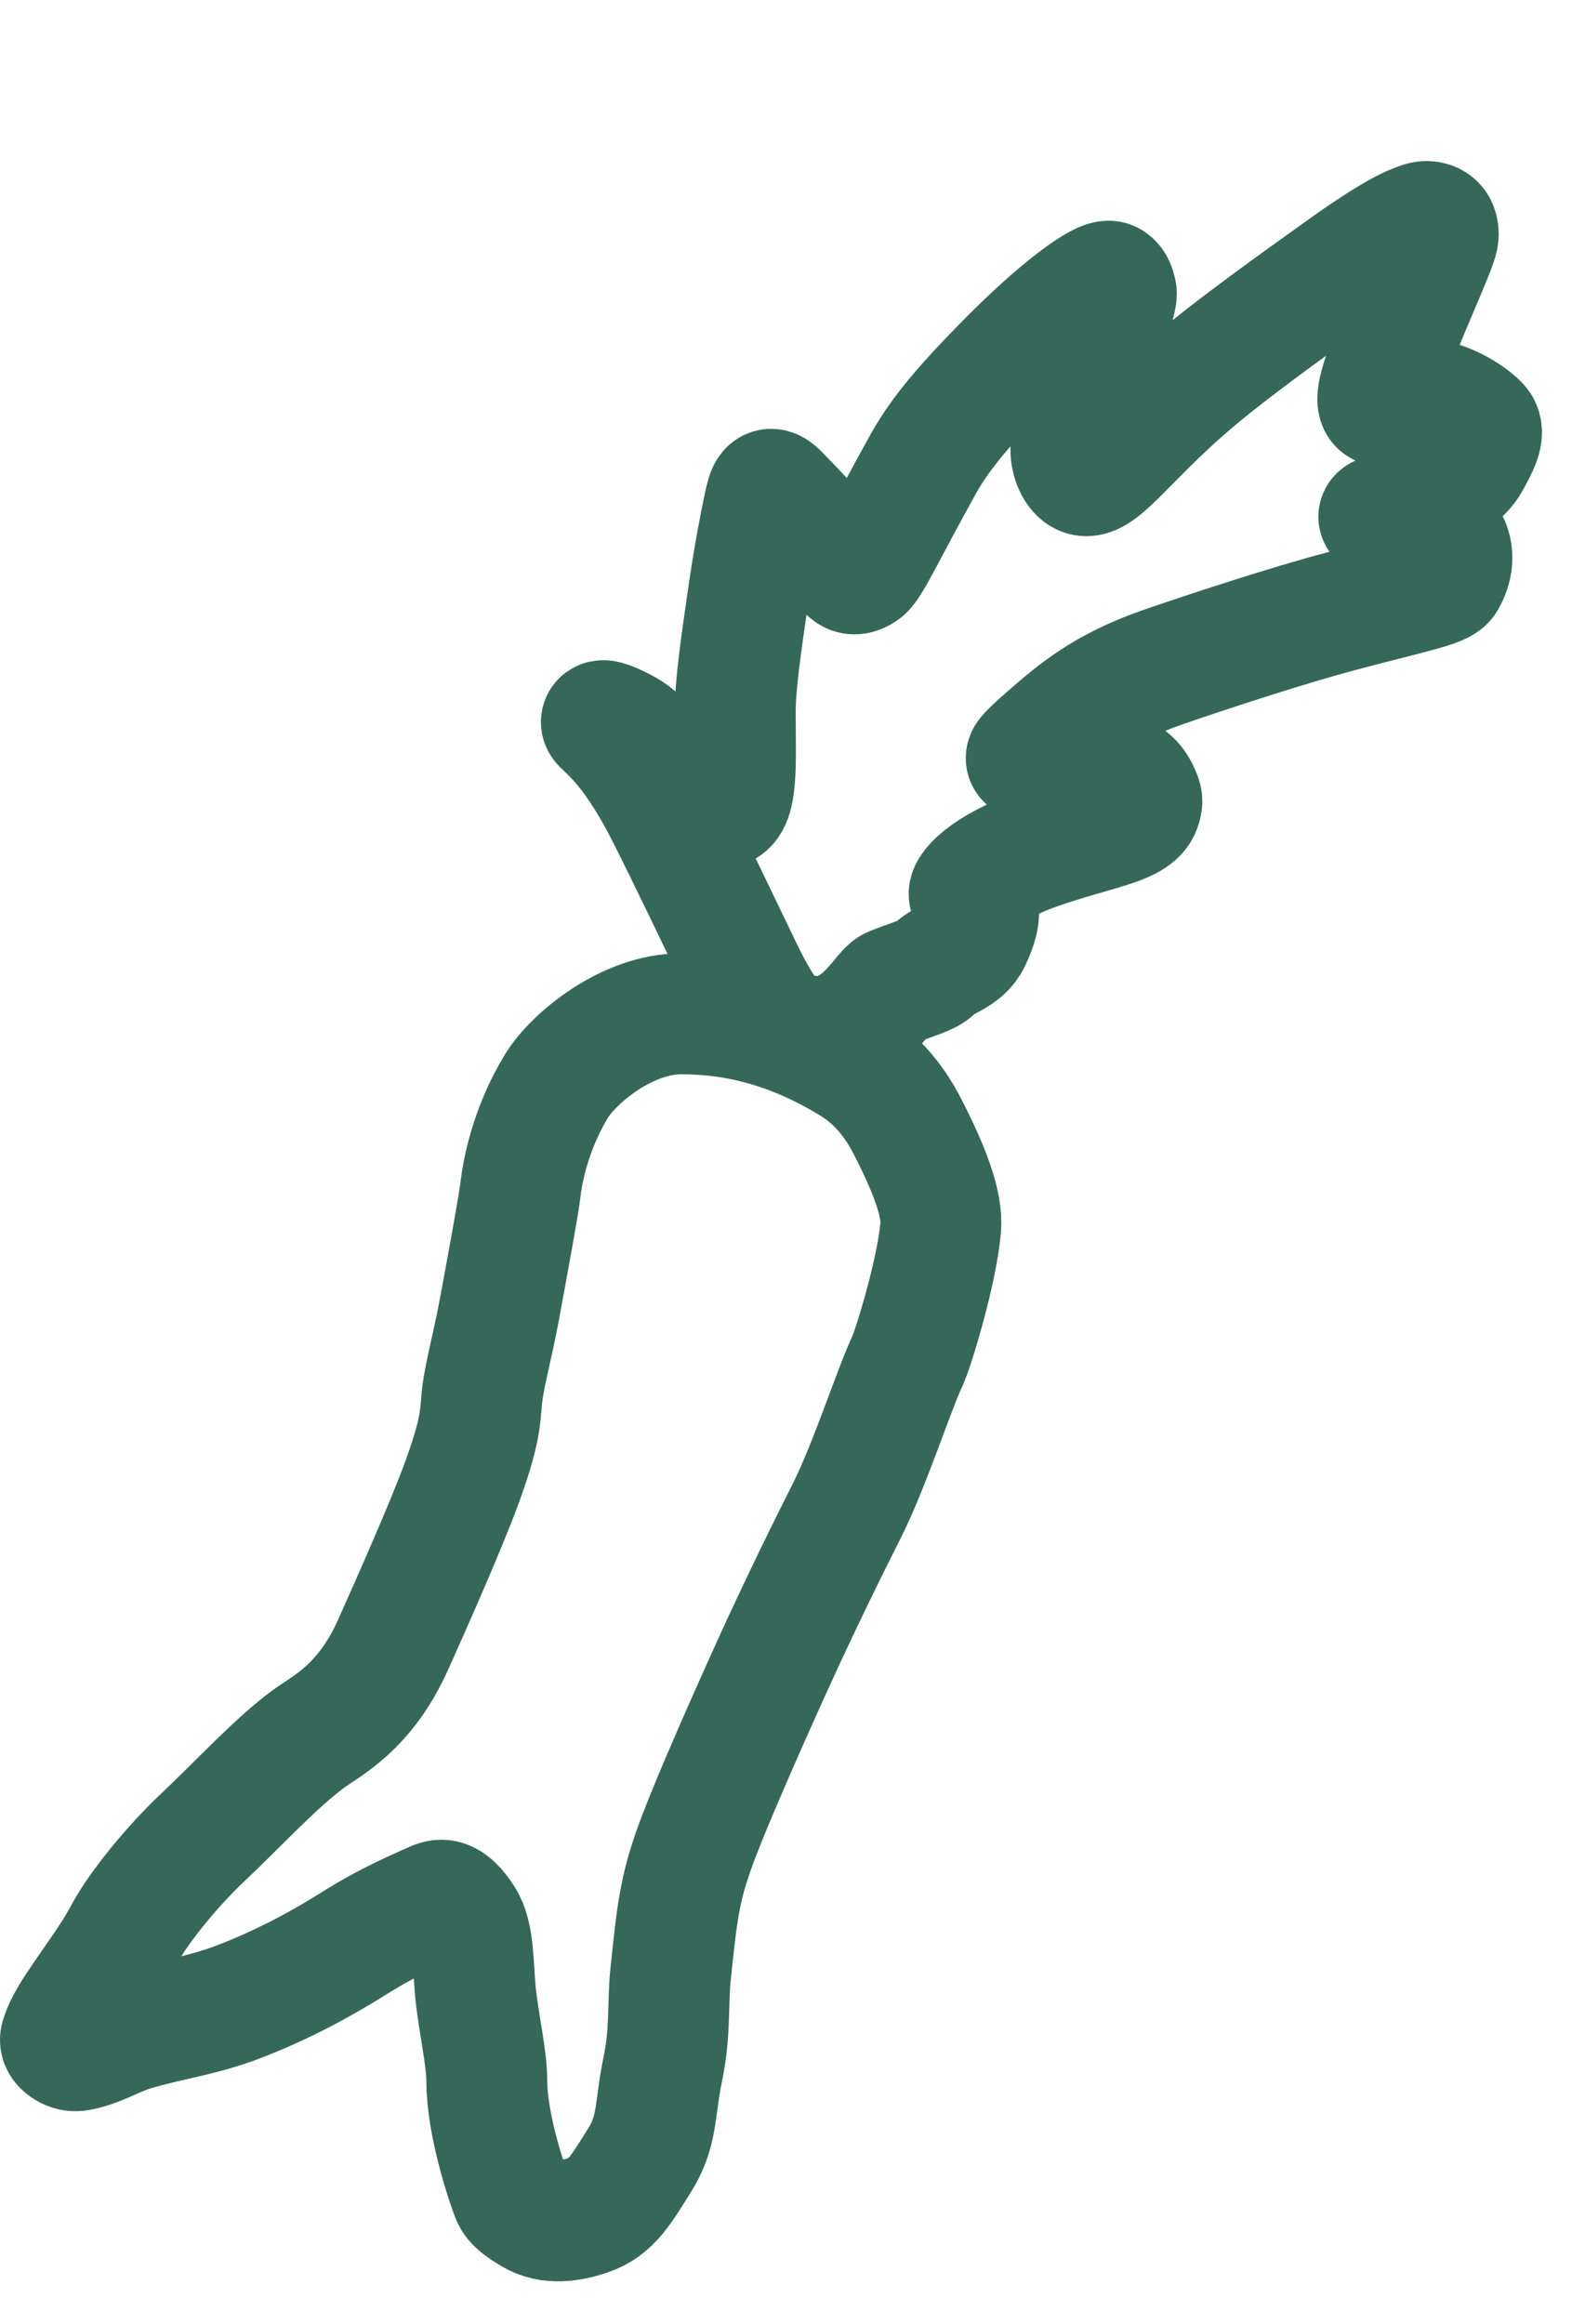 <svg width="118" height="173" viewBox="0 0 118 173" fill="none" xmlns="http://www.w3.org/2000/svg">
<path d="M70.031 91.387C69.746 94.606 68.1 100.032 67.586 101.243C66.635 103.206 64.734 109.112 63.019 112.505C61.813 114.891 59.656 119.237 57.466 124.063C55.276 128.89 53.042 134.009 52.007 136.735C50.658 140.287 50.437 141.932 49.919 147.006C49.7 149.159 49.925 151.221 49.347 153.992C48.709 157.055 49.001 158.621 47.583 160.851C46.305 162.86 45.546 164.303 43.79 164.89C42.495 165.323 40.921 165.613 39.572 164.782C38.943 164.395 38.304 164 38.096 163.459C37.662 162.333 36.244 158.074 36.243 154.911C36.242 153.153 35.628 150.613 35.397 148.283C35.203 146.333 35.302 144.08 34.498 142.832C34.053 142.141 33.489 141.458 32.88 141.442C32.59 141.434 32.331 141.574 31.782 141.817C29.241 142.941 27.782 143.757 26.291 144.693C24.189 146.013 21.236 147.684 17.693 149.032C15.001 150.056 12.735 150.31 9.974 151.123C8.486 151.561 7.237 152.411 5.792 152.635C5.489 152.682 5.207 152.608 4.957 152.456C4.706 152.304 4.405 152.059 4.53 151.66C4.841 150.67 5.467 149.744 6.25 148.588L6.335 148.462C7.329 146.992 8.301 145.749 9.291 143.908C10.348 141.943 12.858 138.875 15.113 136.754C17.653 134.364 20.585 131.167 23 129.412C24.36 128.424 27.172 127.083 29.259 122.44C30.642 119.361 33.156 113.687 34.342 110.477C35.743 106.682 35.748 105.511 35.854 104.249C35.999 102.537 36.643 100.381 37.226 97.219C38.044 92.778 38.609 89.687 38.752 88.505C38.909 87.211 39.473 84.045 41.436 80.829C42.705 78.749 46.716 75.448 50.703 75.467C52.891 75.477 57.653 75.646 63.445 79.22C65.029 80.198 66.426 81.645 67.554 83.843C69.246 87.138 70.183 89.661 70.031 91.387Z" stroke="#356859" stroke-width="9" stroke-linecap="round"/>
<path d="M55.273 72.221C56.849 75.485 57.752 76.161 57.652 76.303C63.351 79.167 65.442 73.876 66.423 73.486C68.091 72.823 69.099 72.606 69.519 72.144C70.176 71.422 71.648 71.224 72.248 69.971C72.651 69.128 73.041 68.107 72.762 67.294C72.654 66.977 72.407 66.87 72.21 66.696C71.814 66.347 73.349 64.567 77.221 63.217C81.625 61.682 84.429 61.429 84.903 60.118C84.984 59.894 85.058 59.667 84.967 59.393C84.767 58.794 84.378 58.061 83.568 57.699C81.944 56.974 80.041 57.214 76.699 56.612C76.239 56.529 76.398 56.345 76.586 56.143C76.774 55.941 76.978 55.722 77.792 55.009L77.821 54.983C79.986 53.086 82.142 51.196 86.584 49.658C90.077 48.449 95.978 46.522 99.815 45.507C105.224 44.077 107.291 43.7 107.613 43.157C107.981 42.537 108.382 41.432 107.794 40.316C107.503 39.764 106.606 38.916 105.167 38.561C104.128 38.304 102.217 38.675 102.738 38.394C103.528 37.968 108.238 36.514 109.426 34.324C109.998 33.271 110.585 32.261 110.14 31.687C109.769 31.207 107.763 29.709 105.868 29.709C105.145 29.708 104.396 29.746 103.526 30.062C102.968 30.265 102.214 30.6 102.763 28.634C103.311 26.669 105.108 22.53 106.05 20.294C106.992 18.058 107.075 17.733 107.074 17.423C107.072 17.113 106.987 16.825 106.774 16.664C106.561 16.503 106.212 16.429 105.845 16.545C105.035 16.802 103.616 17.421 99.769 20.184C96.737 22.361 91.608 25.996 88.444 28.73C83.687 32.84 81.684 36.041 80.513 35.305C80.105 35.048 79.724 34.316 79.725 33.428C79.726 32.697 79.85 31.039 80.897 28.247C82.26 24.609 83.223 22.329 83.099 21.745C83.034 21.439 82.902 21.043 82.615 20.94C82.058 20.739 78.98 22.81 74.453 27.465C72.218 29.764 70.141 32.011 68.754 34.502C66.076 39.31 64.806 42.075 64.262 42.459C64.007 42.64 63.708 42.773 63.447 42.697C62.948 42.553 62.51 41.453 58.044 36.859C57.273 36.066 57.159 36.336 56.856 37.754C56.554 39.172 56.079 41.663 55.659 44.626C55.238 47.589 54.721 50.903 54.736 53.12C54.766 57.622 54.917 60.424 53.355 60.108C52.681 59.972 52.018 59.732 51.351 59.11C48.981 56.902 48.004 55.094 46.548 54.315C45.897 53.966 44.709 53.381 44.774 53.776C44.822 54.071 46.831 55.117 49.553 60.468C51.189 63.686 53.85 69.271 55.273 72.221Z" stroke="#356859" stroke-width="9" stroke-linecap="round"/>
</svg>
